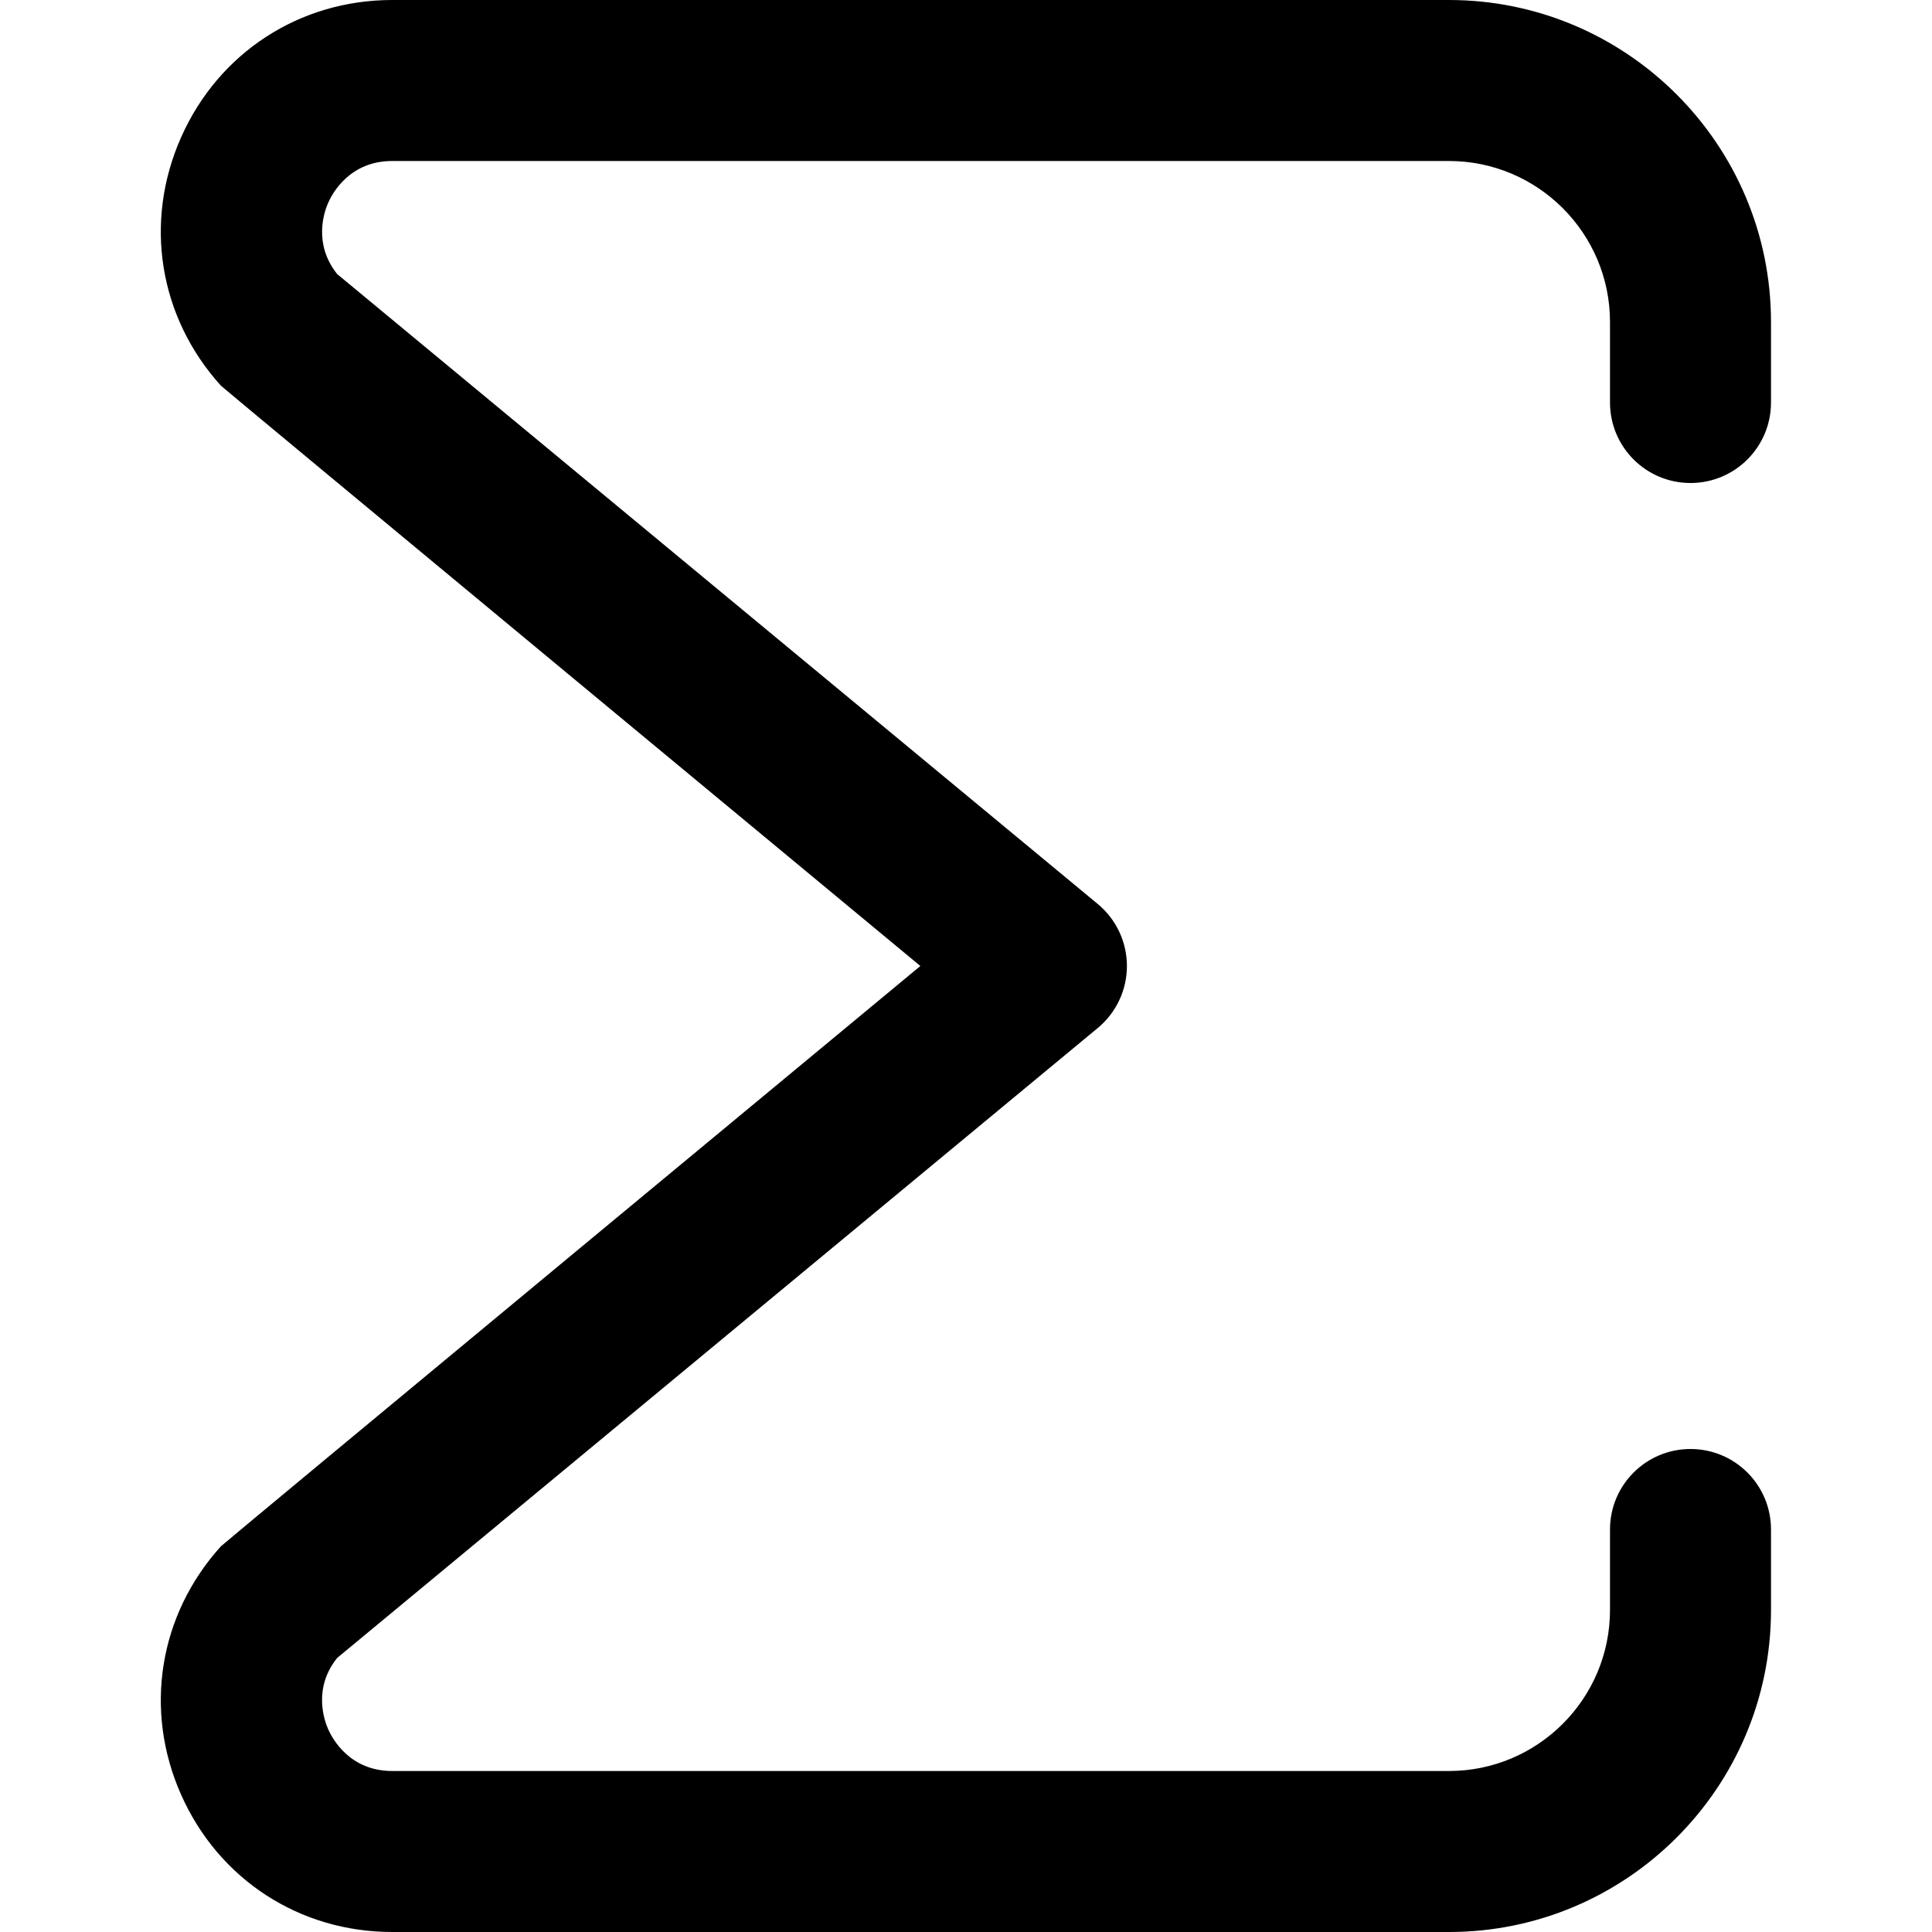 <?xml version="1.0" encoding="UTF-8"?>
<svg xmlns="http://www.w3.org/2000/svg" id="Layer_1" data-name="Layer 1" viewBox="0 0 24 24" width="512" height="512"><path d="m18,24H4.872c-1.15,0-2.155-.653-2.622-1.705-.467-1.051-.277-2.234.495-3.087.032-.036,8.688-7.208,8.688-7.208,0,0-8.655-7.172-8.688-7.208-.772-.853-.962-2.036-.495-3.087.467-1.052,1.472-1.705,2.622-1.705h13.128c2.206,0,4,1.794,4,4v1c0,.552-.447,1-1,1s-1-.448-1-1v-1c0-1.103-.897-2-2-2H4.872c-.524,0-.74.395-.794.516-.052.116-.19.514.111.889l9.448,7.825c.229.19.362.472.362.77s-.133.58-.362.77l-9.448,7.825c-.302.375-.163.773-.111.889.054.121.27.516.794.516h13.128c1.103,0,2-.897,2-2v-1c0-.552.447-1,1-1s1,.448,1,1v1c0,2.206-1.794,4-4,4Z"/></svg>
